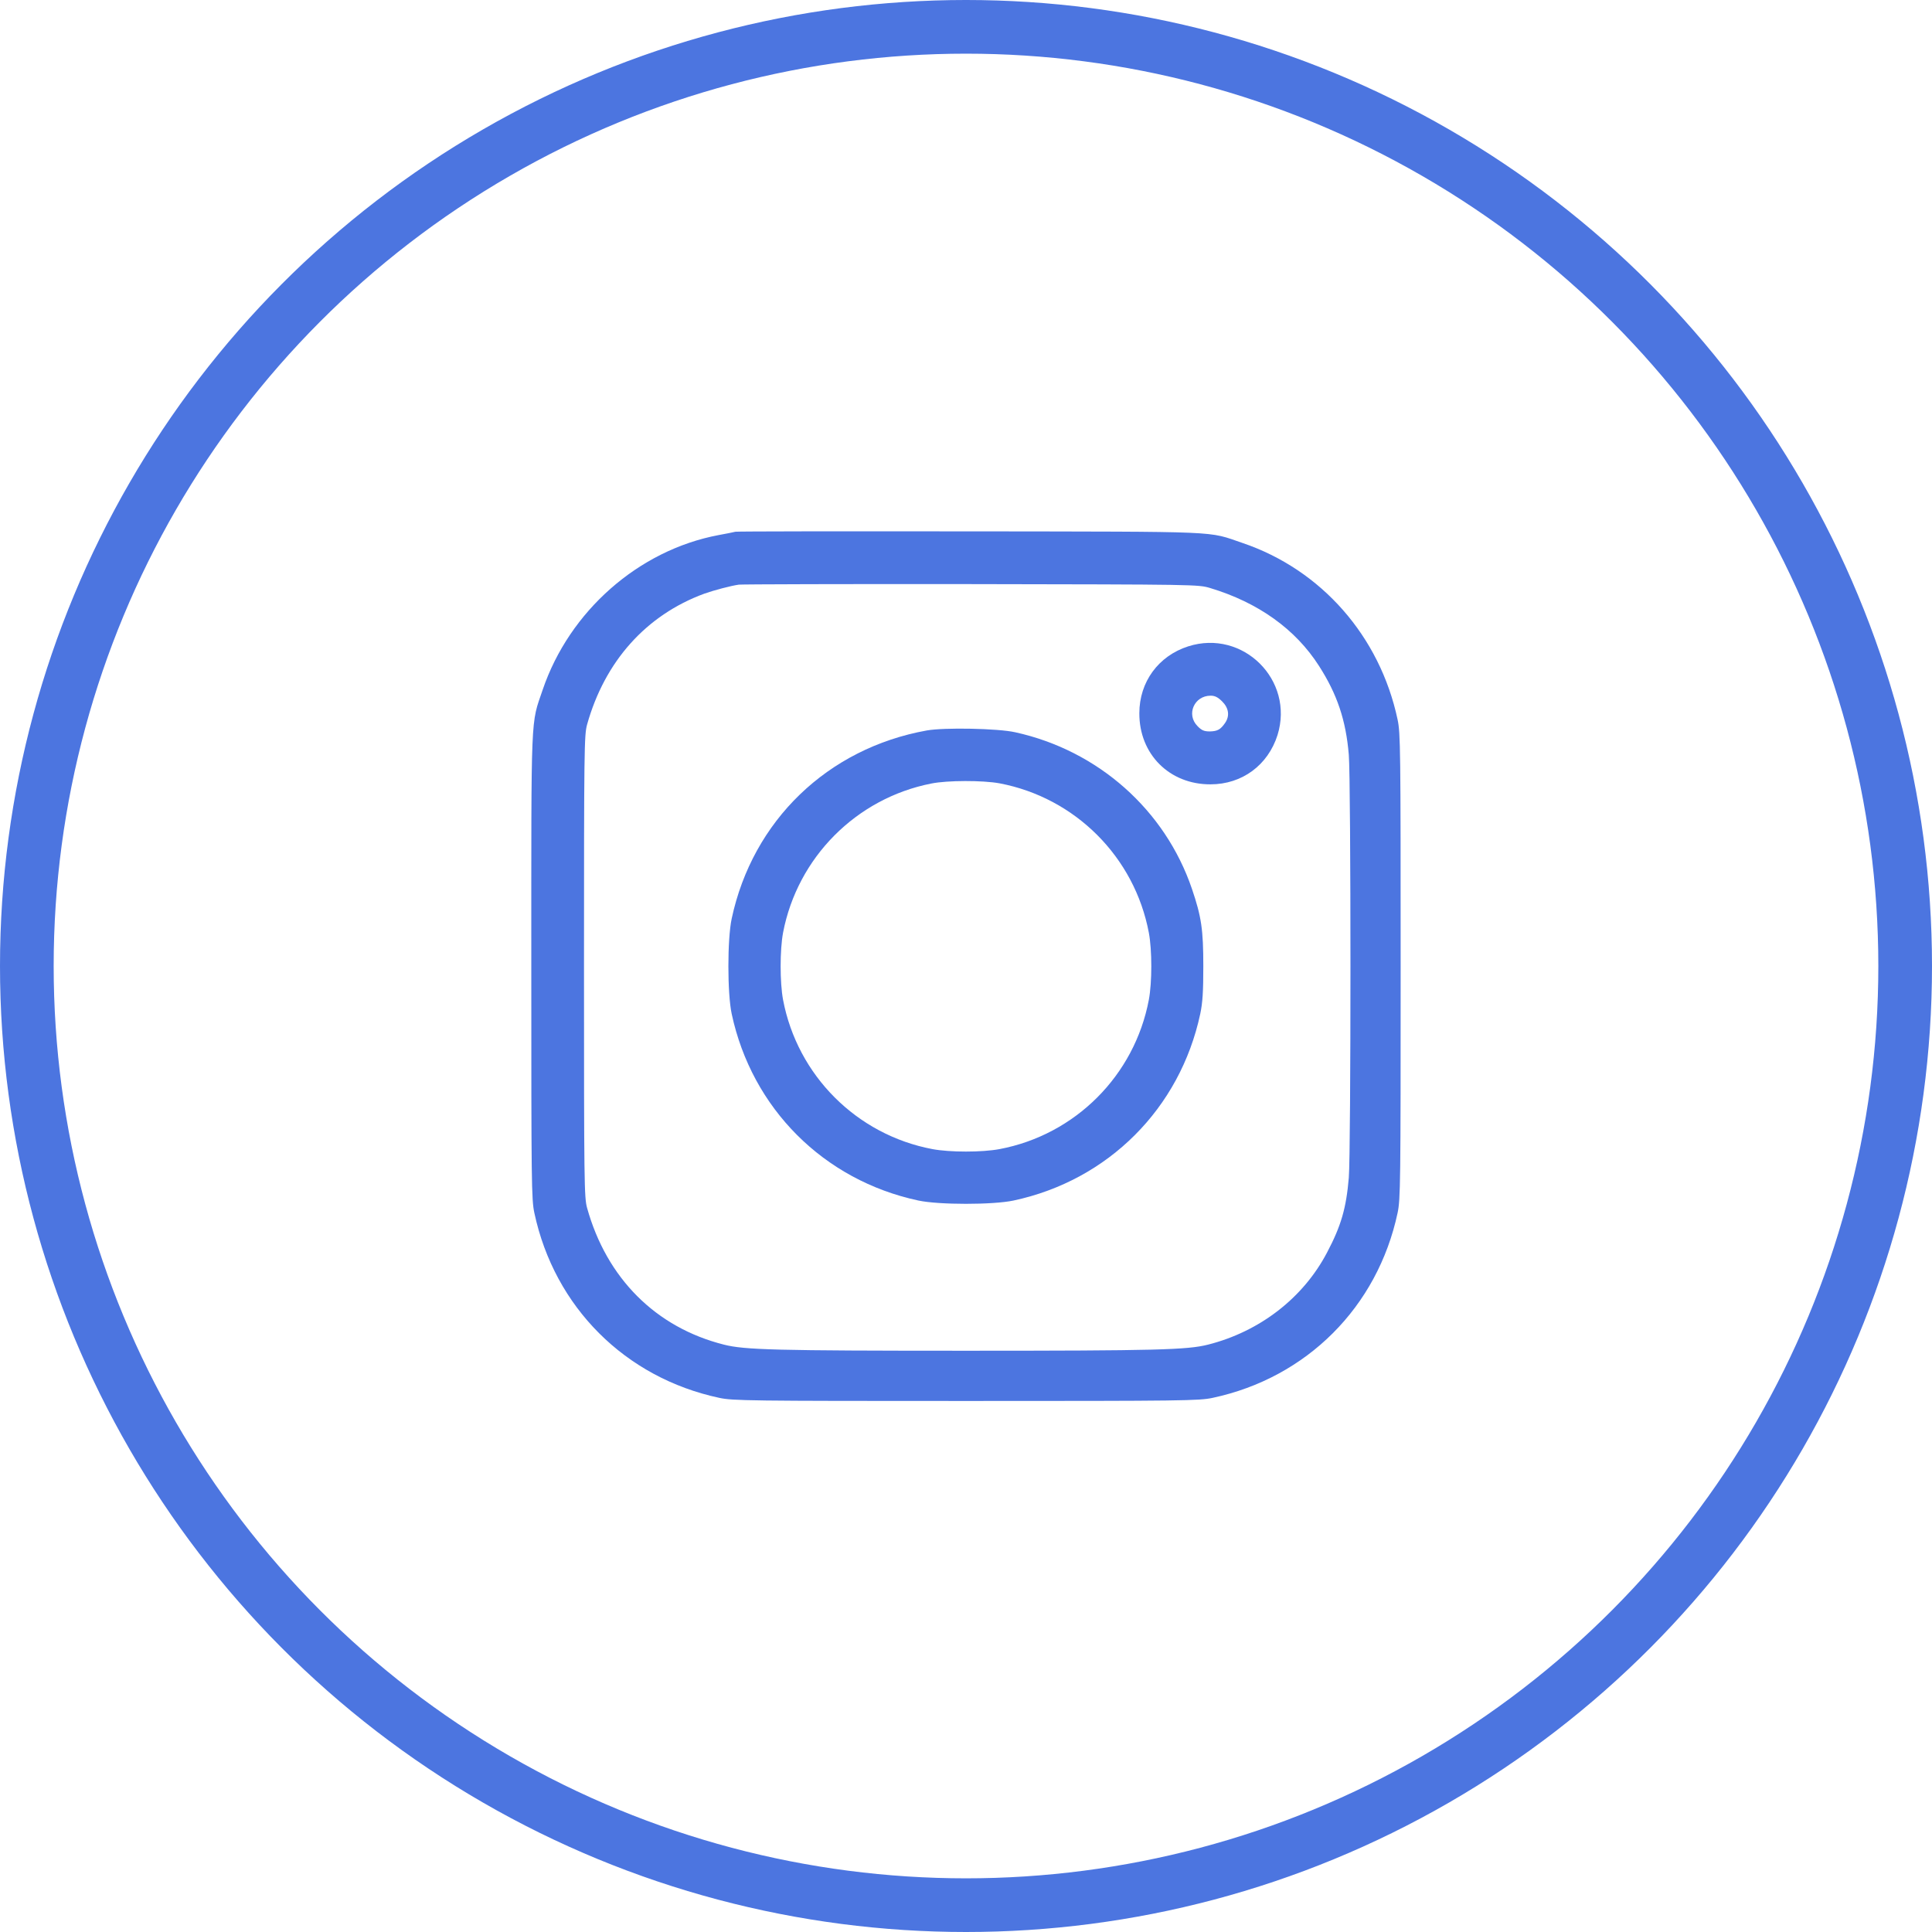 <?xml version="1.0" encoding="UTF-8"?> <svg xmlns="http://www.w3.org/2000/svg" width="36" height="36" viewBox="0 0 36 36" fill="none"> <circle cx="18" cy="18" r="17.5" stroke="#4C75E0"></circle> <path d="M13.704 9.908C13.669 9.917 13.526 9.946 13.387 9.971C11.897 10.253 10.61 11.388 10.112 12.853C9.887 13.515 9.9 13.198 9.9 18.005C9.9 22.062 9.903 22.348 9.957 22.601C10.331 24.355 11.649 25.673 13.403 26.047C13.656 26.101 13.942 26.105 18 26.105C22.057 26.105 22.343 26.101 22.596 26.047C24.349 25.673 25.668 24.355 26.042 22.601C26.096 22.348 26.099 22.062 26.099 18.005C26.099 13.947 26.096 13.661 26.042 13.408C25.713 11.857 24.622 10.615 23.151 10.117C22.488 9.892 22.859 9.908 18.079 9.901C15.707 9.898 13.739 9.901 13.704 9.908ZM22.549 10.957C23.446 11.227 24.14 11.724 24.578 12.409C24.917 12.938 25.079 13.42 25.133 14.064C25.174 14.559 25.174 21.451 25.133 21.945C25.085 22.513 24.99 22.842 24.727 23.34C24.283 24.186 23.474 24.811 22.511 25.055C22.127 25.153 21.556 25.169 18 25.169C14.443 25.169 13.872 25.153 13.488 25.055C12.22 24.735 11.304 23.819 10.939 22.506C10.886 22.313 10.882 22.05 10.882 18.005C10.882 13.959 10.886 13.696 10.939 13.503C11.269 12.323 12.039 11.461 13.124 11.062C13.304 10.998 13.615 10.916 13.767 10.894C13.821 10.887 15.768 10.881 18.095 10.884C22.302 10.891 22.327 10.891 22.549 10.957Z" fill="#4C75E0"></path> <path d="M22.14 12.044C21.585 12.222 21.23 12.707 21.23 13.29C21.227 14.054 21.792 14.618 22.556 14.615C23.145 14.615 23.627 14.257 23.805 13.696C24.122 12.672 23.161 11.718 22.14 12.044ZM22.774 13.071C22.898 13.195 22.917 13.341 22.828 13.471C22.743 13.594 22.686 13.626 22.543 13.629C22.438 13.629 22.391 13.61 22.315 13.531C22.099 13.315 22.251 12.963 22.559 12.963C22.638 12.963 22.695 12.992 22.774 13.071Z" fill="#4C75E0"></path> <path d="M17.27 13.611C15.422 13.943 14.024 15.291 13.634 17.117C13.552 17.5 13.552 18.509 13.634 18.892C14.011 20.655 15.349 21.993 17.112 22.37C17.495 22.452 18.504 22.452 18.887 22.37C20.65 21.993 21.988 20.655 22.365 18.892C22.409 18.683 22.422 18.48 22.422 18.004C22.422 17.323 22.387 17.082 22.21 16.562C21.709 15.091 20.463 13.985 18.919 13.645C18.596 13.572 17.597 13.553 17.27 13.611ZM18.624 14.596C20.035 14.863 21.141 15.969 21.407 17.38C21.468 17.703 21.468 18.306 21.407 18.629C21.141 20.04 20.035 21.146 18.624 21.412C18.301 21.473 17.698 21.473 17.375 21.412C15.964 21.146 14.858 20.04 14.591 18.629C14.531 18.306 14.531 17.703 14.591 17.38C14.858 15.979 15.955 14.875 17.353 14.6C17.654 14.539 18.313 14.539 18.624 14.596Z" fill="#4C75E0"></path> </svg> 
